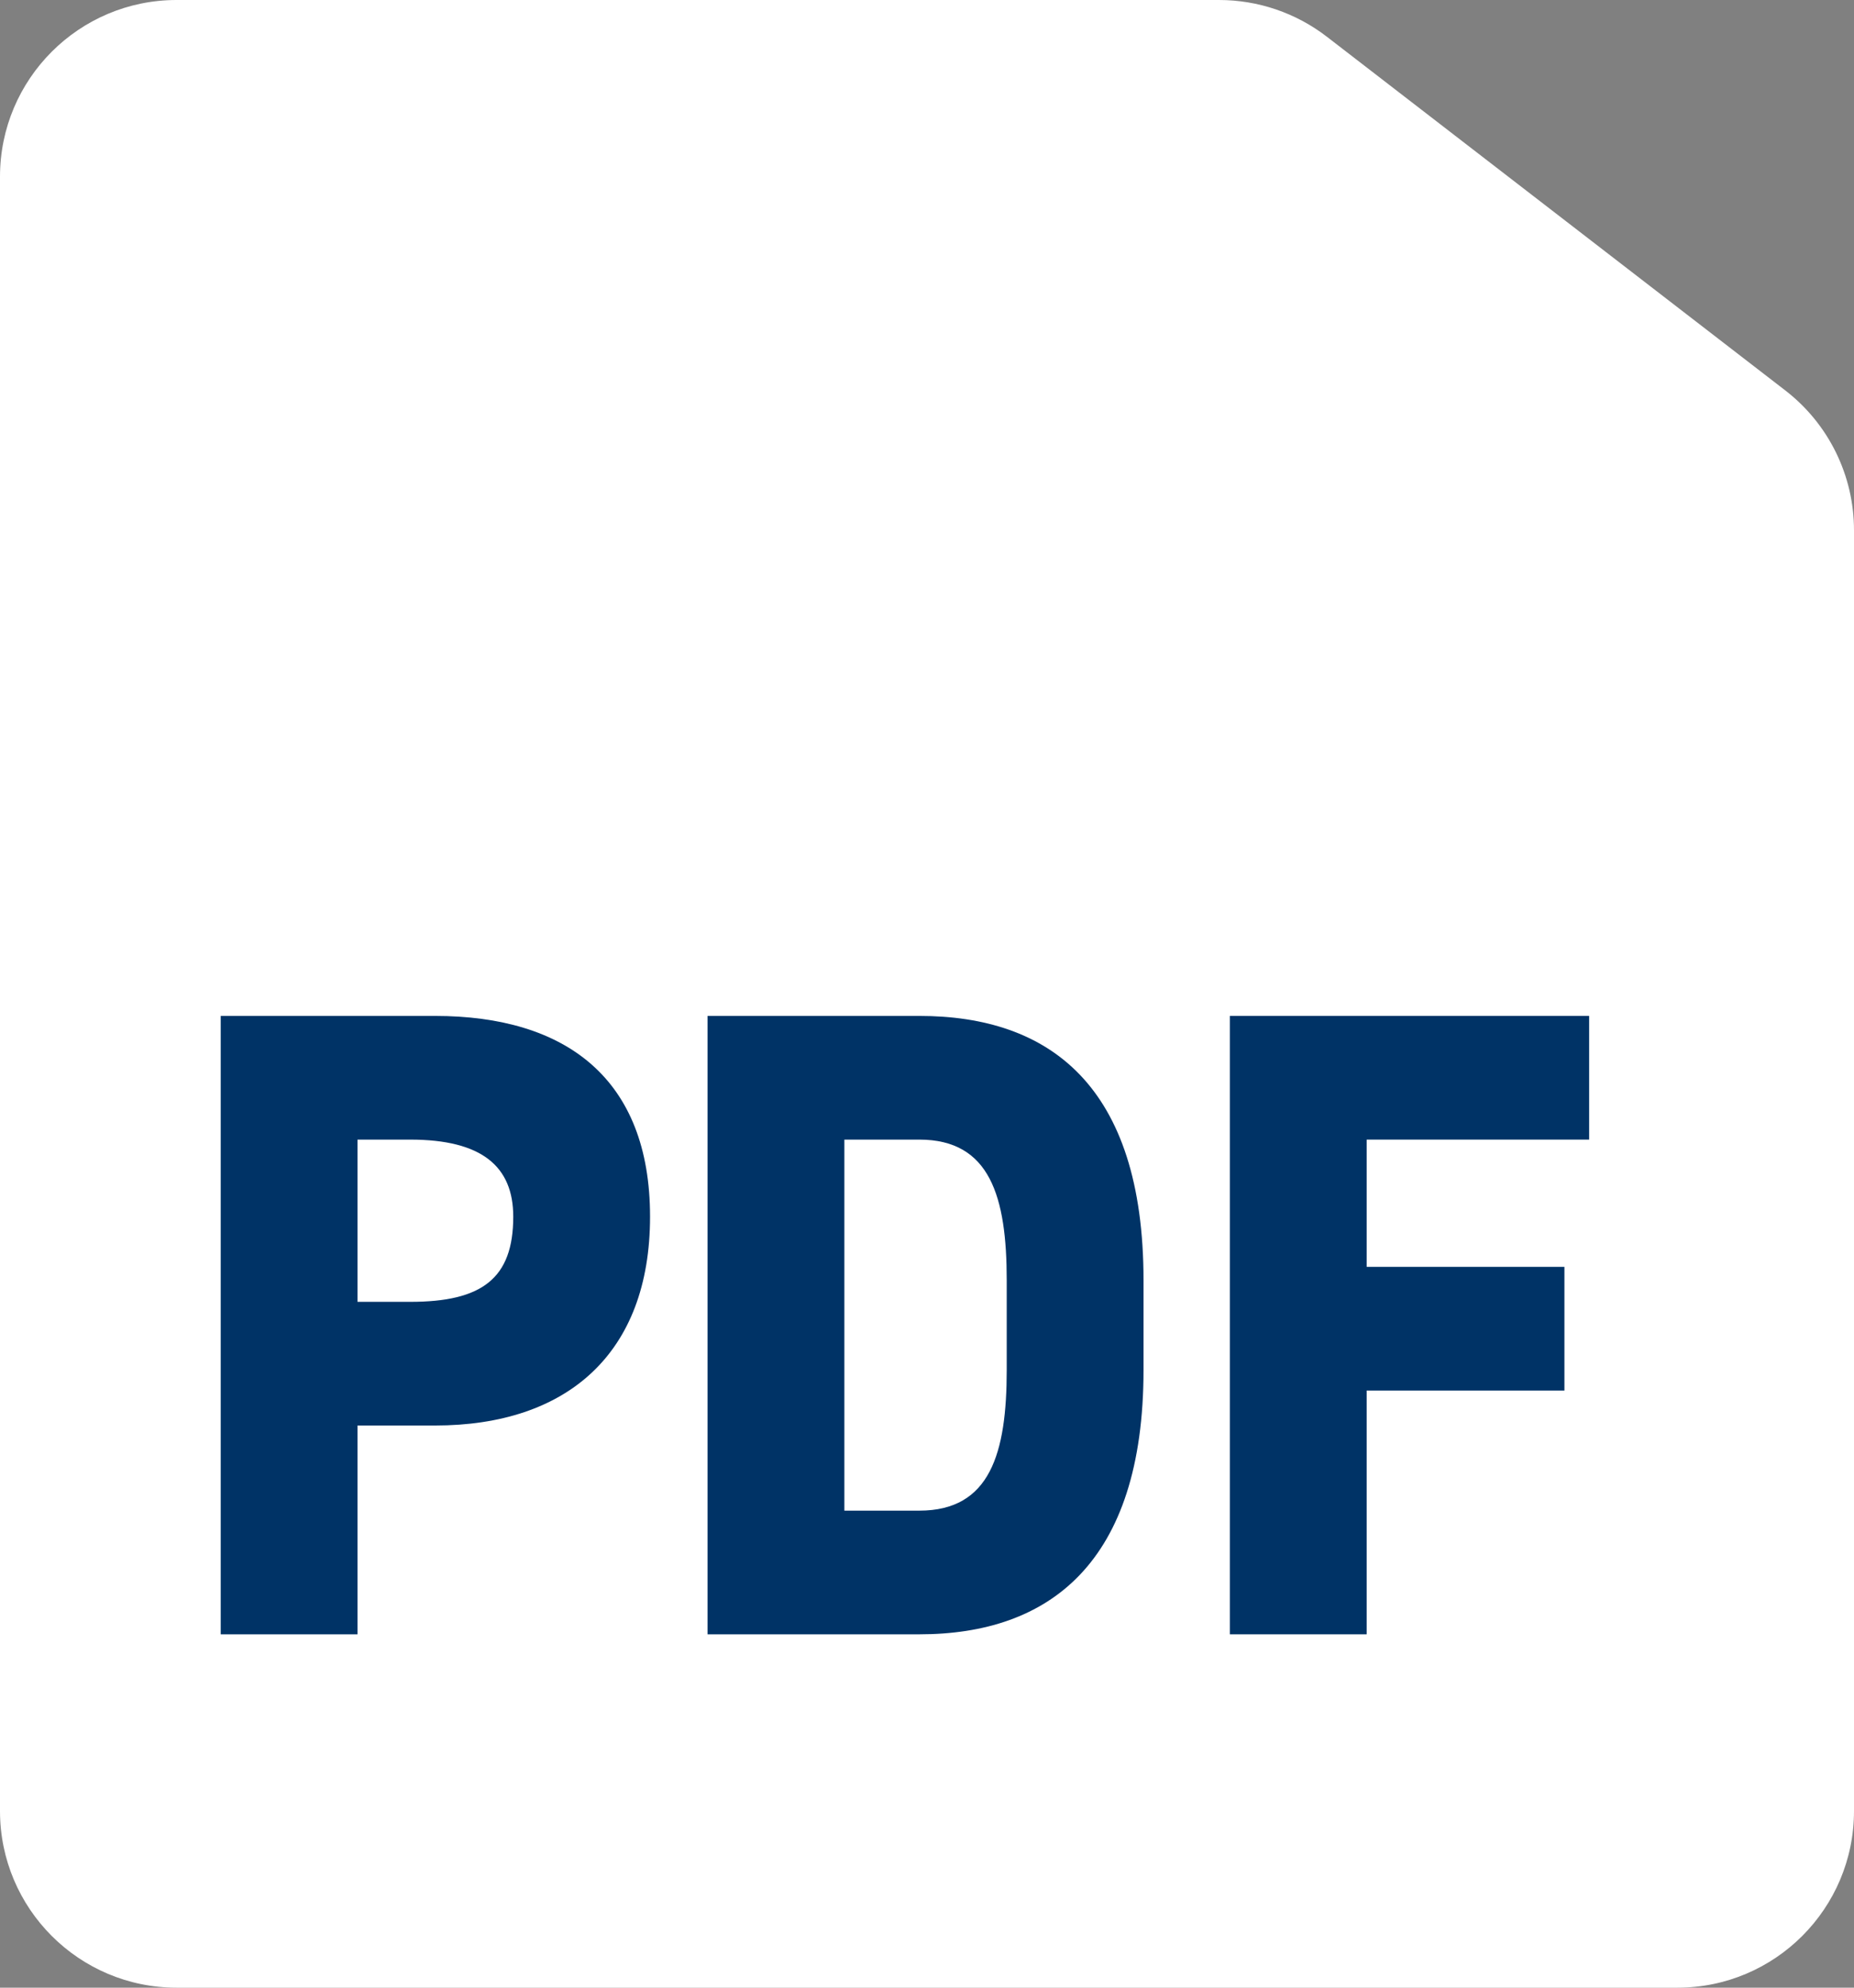 <svg width="42" height="45" viewBox="0 0 42 45" fill="none" xmlns="http://www.w3.org/2000/svg">
<rect x="0" y="0" width="42" height="45" fill="#808080" stroke="none"/>
<path d="M0 4C0 1.791 1.791 0 4 0H27.617C28.501 0 29.36 0.293 30.059 0.832L40.442 8.838C41.425 9.595 42 10.765 42 12.005V41C42 43.209 40.209 45 38 45H4C1.791 45 0 43.209 0 41V4Z" fill="white"/>
<path d="M9.854 32.273C12.841 32.273 14.726 30.649 14.726 27.545C14.726 24.42 12.822 23 9.854 23H5V37H8.099V32.273H9.854ZM8.099 29.473V25.8H9.294C10.918 25.8 11.627 26.409 11.627 27.545C11.627 28.945 10.918 29.473 9.294 29.473H8.099Z" fill="#003366"/>
<path d="M20.827 37C23.758 37 25.905 35.397 25.905 31.015V28.985C25.905 24.562 23.758 23 20.827 23H16.029V37H20.827ZM20.827 34.2H19.128V25.8H20.827C22.432 25.8 22.806 27.099 22.806 28.985V31.015C22.806 32.901 22.432 34.2 20.827 34.2Z" fill="#003366"/>
<path d="M27.861 23V37H30.96V31.481H35.44V28.681H30.96V25.8H36V23H27.861Z" fill="#003366"/>
</svg>
